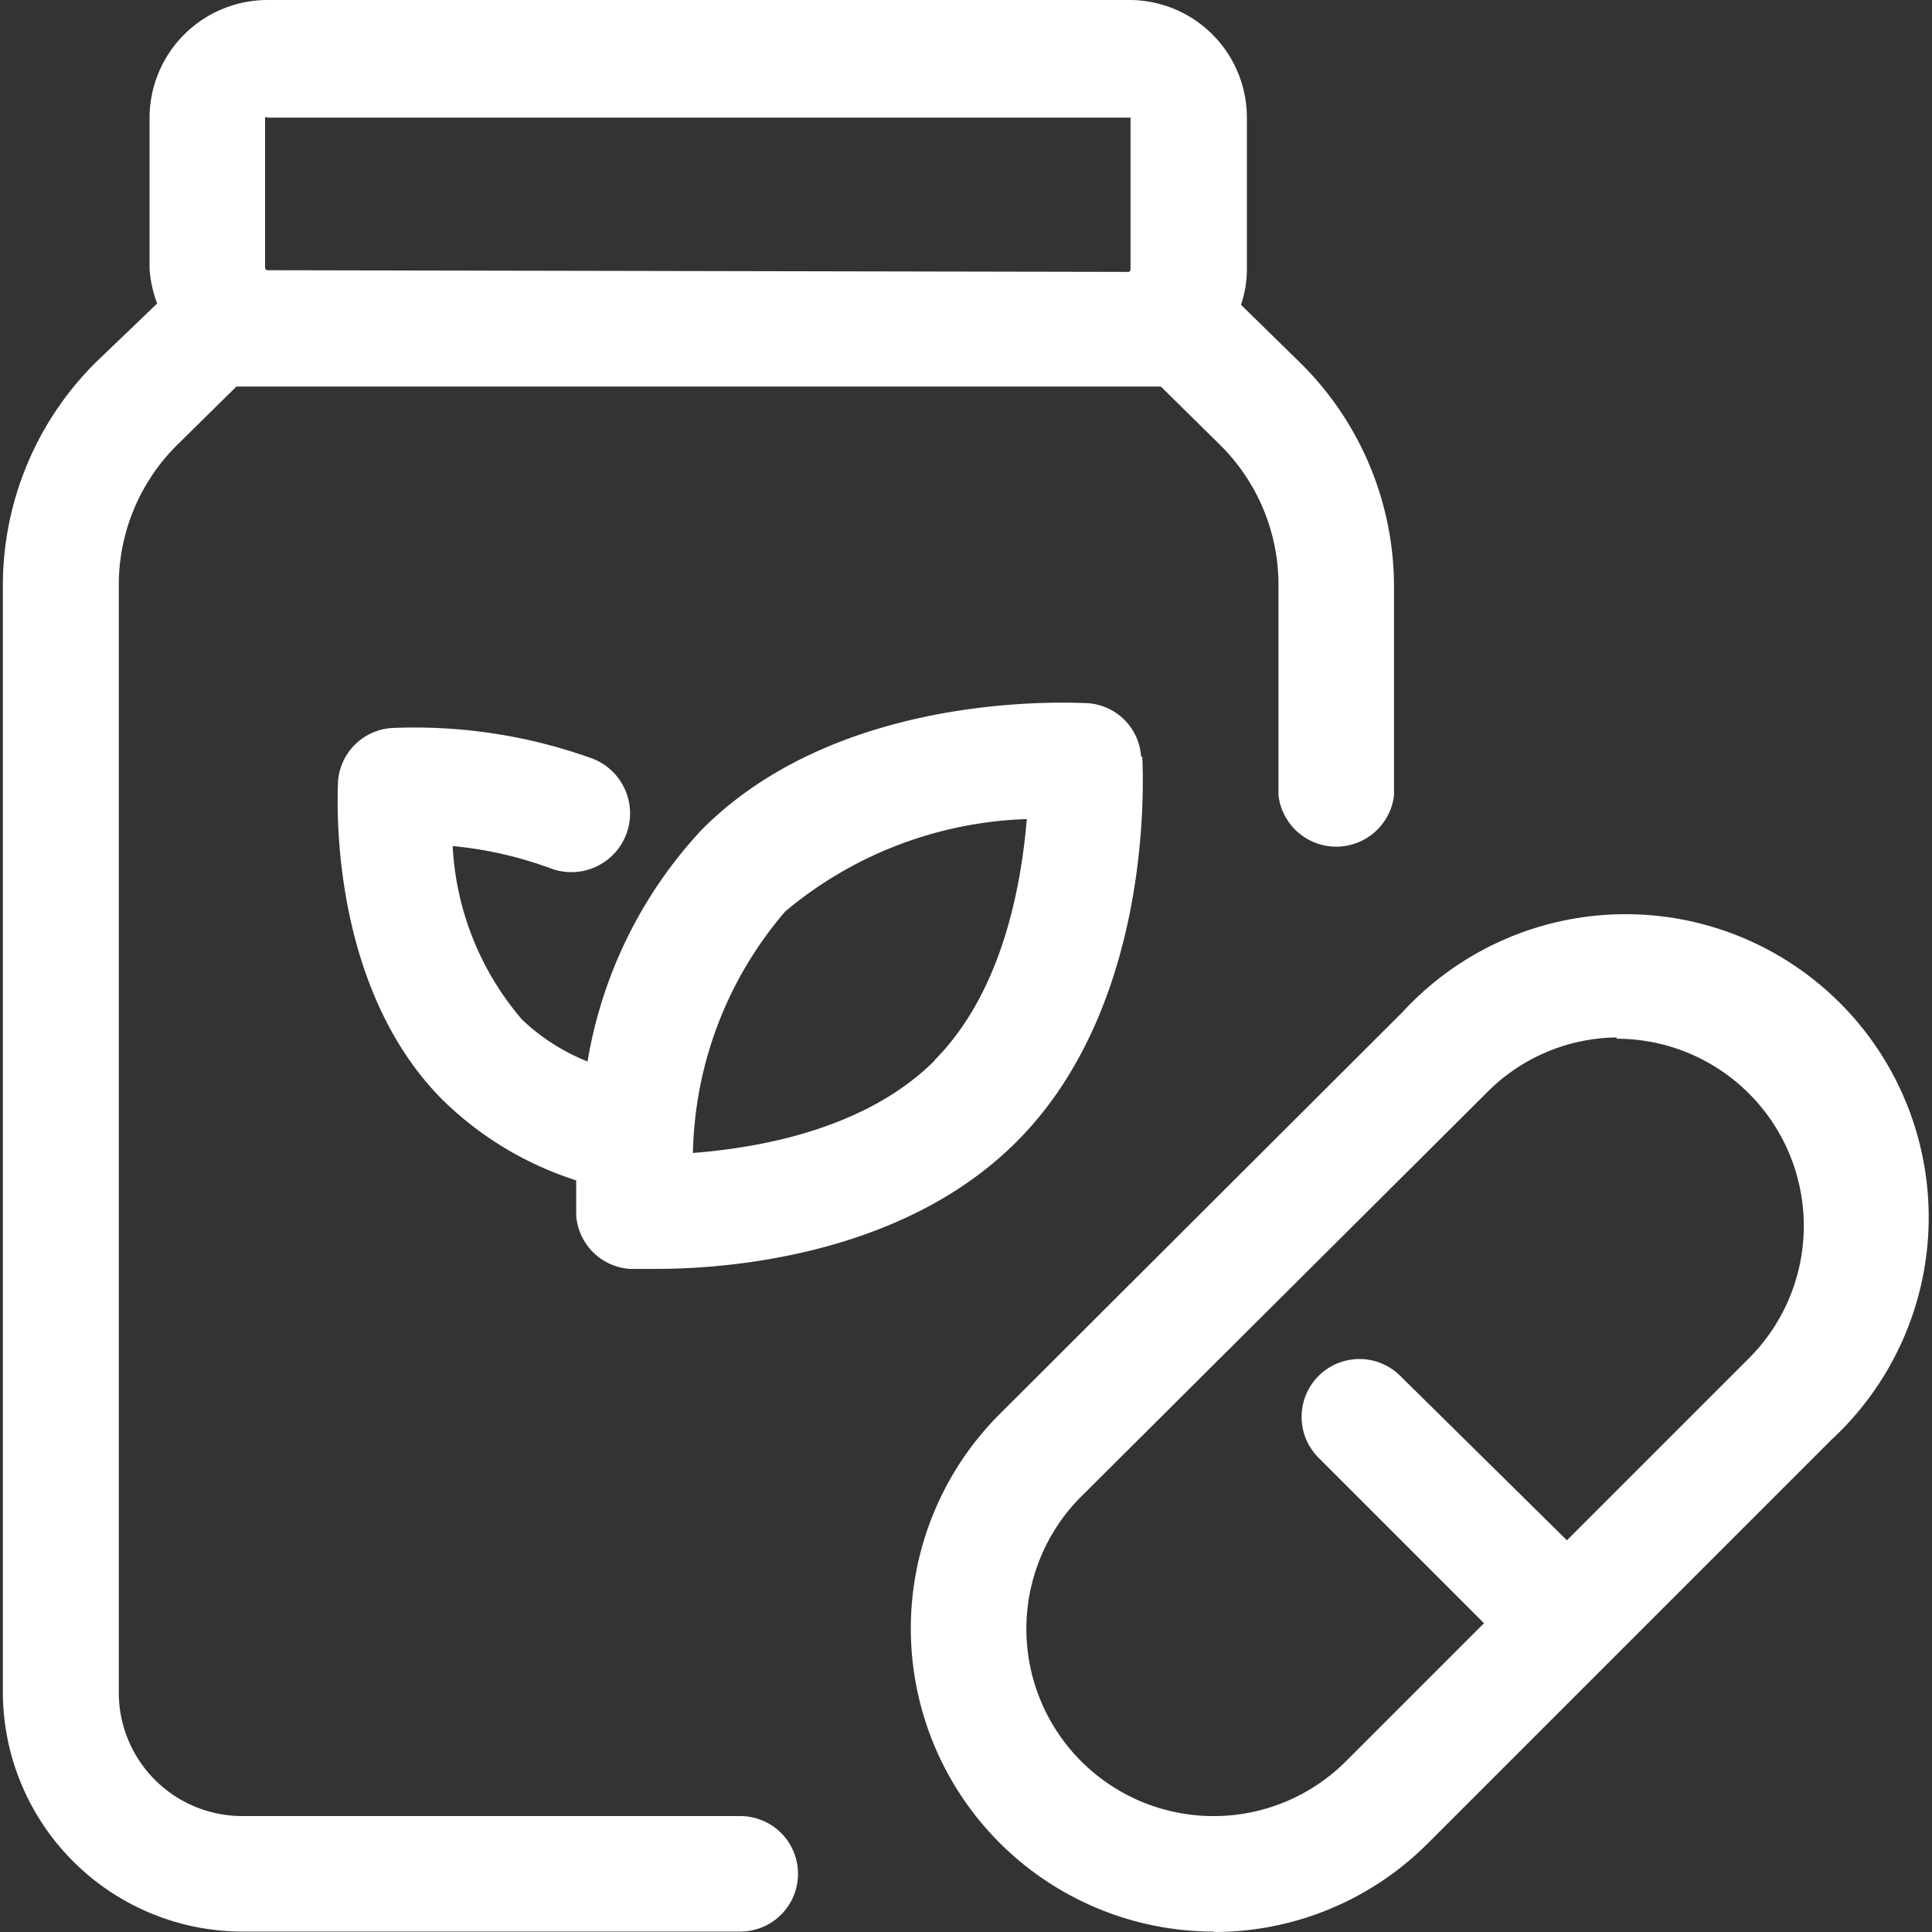 <?xml version="1.0" standalone="no"?><!DOCTYPE svg PUBLIC "-//W3C//DTD SVG 1.1//EN" "http://www.w3.org/Graphics/SVG/1.1/DTD/svg11.dtd"><svg t="1628066618288" class="icon" viewBox="0 0 1024 1024" version="1.1" xmlns="http://www.w3.org/2000/svg" p-id="28851" xmlns:xlink="http://www.w3.org/1999/xlink" width="100" height="100"><rect x="0" y="0" width="1024" height="1024" fill="#333333" stroke="none"/><defs><style type="text/css"></style></defs><path d="M604.789 400.842a30.387 30.387 0 0 0-28.376-28.153c-5.139 0-129.592-8.267-204.442 67.03a237.064 237.064 0 0 0-60.551 122.889 108.366 108.366 0 0 1-34.856-22.343 153.276 153.276 0 0 1-36.643-91.832 205.113 205.113 0 0 1 51.39 11.619A30.834 30.834 0 1 0 314.325 402.182a277.729 277.729 0 0 0-106.802-16.311 30.611 30.611 0 0 0-28.376 28.376c0 4.245-6.48 106.578 55.412 168.693A178.747 178.747 0 0 0 305.387 625.617v18.545a30.611 30.611 0 0 0 28.376 28.376h14.3c35.526 0 129.368-6.256 190.366-67.03 75.074-74.627 67.03-199.75 67.03-204.219z m-109.483 161.32c-36.643 36.643-93.619 46.251-128.028 48.932a202.208 202.208 0 0 1 48.932-128.028 209.581 209.581 0 0 1 128.028-48.932c-2.905 34.185-12.512 91.385-49.156 128.028z m323.98 317.277a30.611 30.611 0 0 1-22.343-8.714l-98.088-98.088a30.611 30.611 0 1 1 43.346-43.346L840.959 826.707a30.834 30.834 0 0 1 0 43.346 29.94 29.94 0 0 1-22.343 8.714z m0 0" fill="#ffffff" p-id="28852"></path><path d="M643.22 1023.777a160.649 160.649 0 0 1-113.505-274.154L743.542 536.243a160.649 160.649 0 1 1 227.009 227.009l-213.603 213.603a159.979 159.979 0 0 1-113.505 47.145z m213.603-473.904a98.088 98.088 0 0 0-69.265 29.717l-214.497 213.603a99.205 99.205 0 1 0 140.317 140.317l213.603-213.603a99.205 99.205 0 0 0-70.158-169.363z m0 0" fill="#ffffff" p-id="28853"></path><path d="M689.248 192.377l-31.504-30.834a58.54 58.54 0 0 0 3.128-18.545V62.339A62.338 62.338 0 0 0 598.31 0H141.833a62.562 62.562 0 0 0-62.562 62.338v79.989a63.232 63.232 0 0 0 4.022 18.545L50.449 192.377A166.682 166.682 0 0 0 1.517 310.574v586.068a127.134 127.134 0 0 0 126.911 127.134H392.527a30.611 30.611 0 0 0 0-61.221H128.427a65.466 65.466 0 0 1-65.466-65.466V309.904a104.344 104.344 0 0 1 31.281-74.404l31.057-30.611h489.991l31.057 30.611a104.344 104.344 0 0 1 31.281 74.404v111.717a30.834 30.834 0 0 0 61.221 0v-111.717a166.682 166.682 0 0 0-49.602-117.526z m-547.414-49.156a1.341 1.341 0 0 1-1.341-1.341V62.339a1.117 1.117 0 0 1 1.341 0h457.37v80.436a1.341 1.341 0 0 1-1.341 1.341z m0 0" fill="#ffffff" p-id="28854"></path></svg>